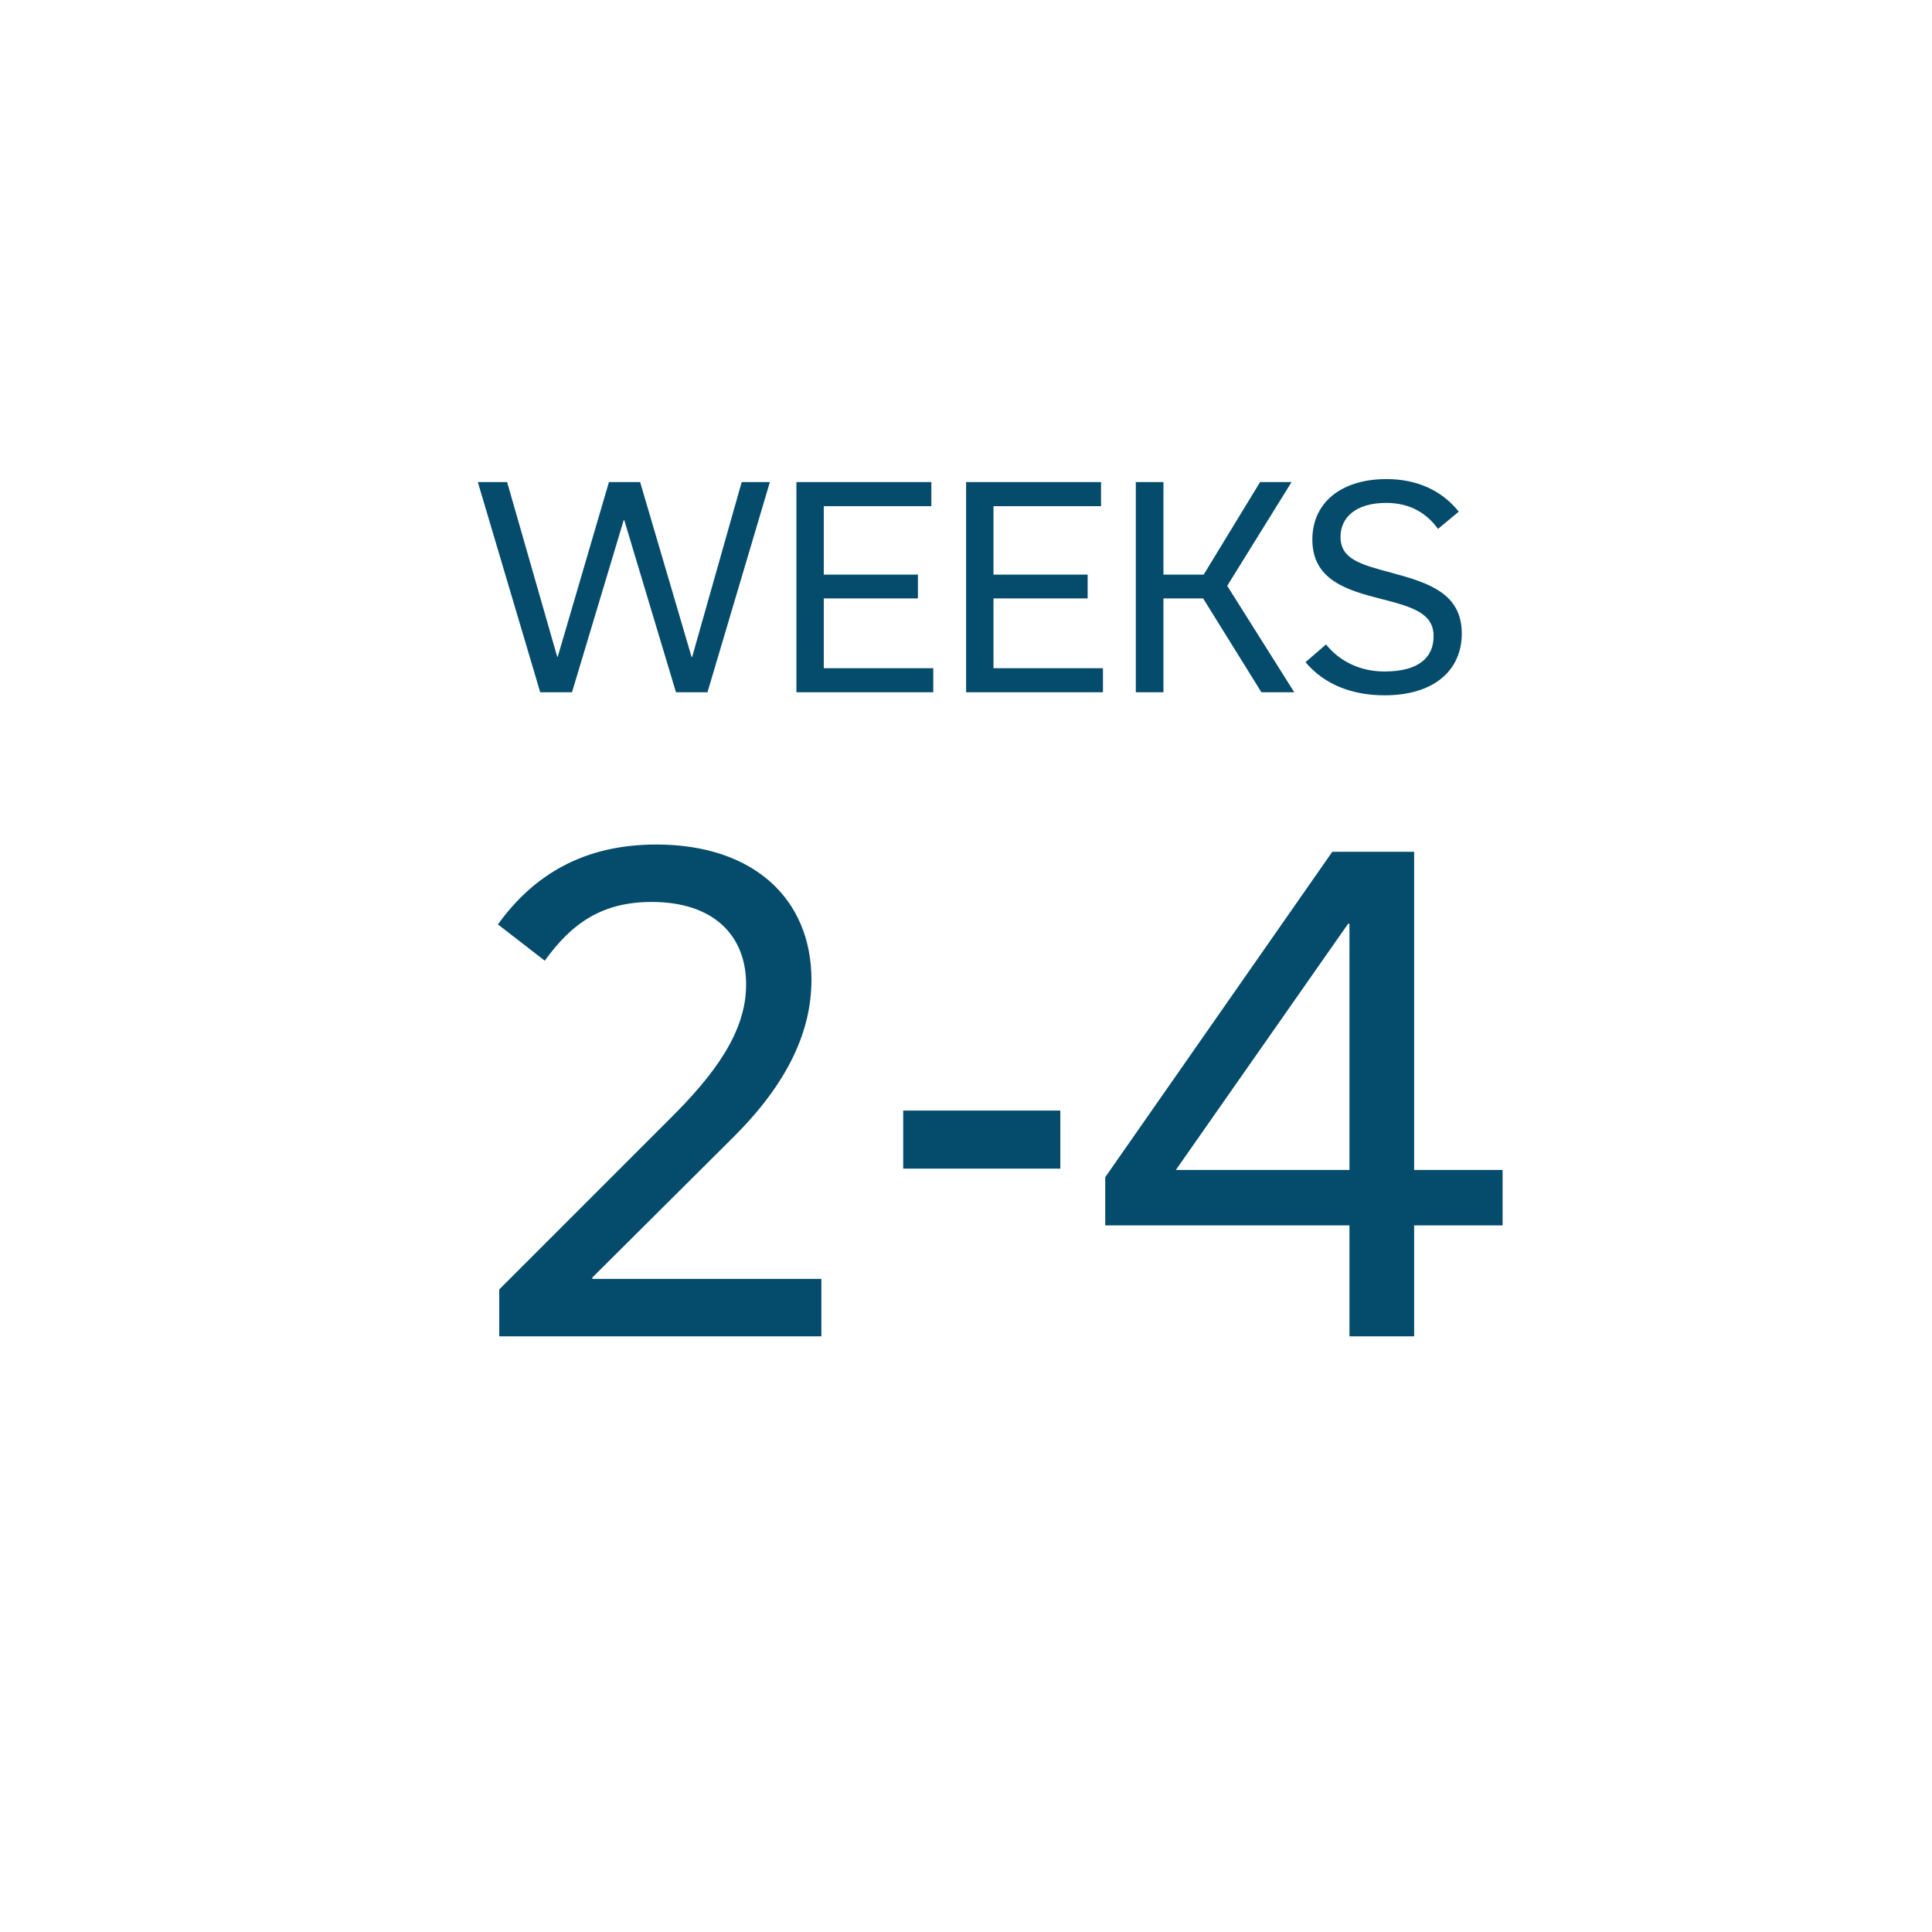 <?xml version="1.0" encoding="utf-8"?>
<svg xmlns="http://www.w3.org/2000/svg" xmlns:xlink="http://www.w3.org/1999/xlink" width="120px" height="120px" viewBox="0 0 120 120" version="1.1">
    
    <title>Artboard</title>
    <desc>Created with Sketch.</desc>
    <g id="Artboard" stroke="none" stroke-width="1" fill="none" fill-rule="evenodd">
        <g id="Group-12-Copy-10" transform="translate(8, 6)" fill-rule="nonzero">
            <circle id="Oval" cx="52.5" cy="52.5" r="52.5"/>
            <path d="M43.017,77 L43.017,73.433 L28.79,73.433 L28.79,73.351 L37.605,64.577 C40.885,61.297 42.401,58.099 42.401,54.86 C42.401,49.858 38.834,46.455 32.767,46.455 C28.256,46.455 25.14,48.341 22.927,51.416 L25.837,53.671 C27.518,51.334 29.404,50.022 32.48,50.022 C36.334,50.022 38.343,52.113 38.343,55.147 C38.343,58.058 36.456,60.682 33.505,63.593 L23.009,74.089 L23.009,77 L43.017,77 Z M57.858,66.586 L57.858,62.978 L48.1,62.978 L48.1,66.586 L57.858,66.586 Z M79.835,77 L79.835,70.112 L85.329,70.112 L85.329,66.668 L79.835,66.668 L79.835,46.906 L74.751,46.906 L60.647,67.119 L60.647,70.112 L75.817,70.112 L75.817,77 L79.835,77 Z M75.817,66.668 L65.034,66.668 L75.734,51.375 L75.817,51.375 L75.817,66.668 Z" id="2-4" fill="#054C6C"/>
            <path d="M27.527,37 L30.74,26.307 L30.774,26.307 L33.987,37 L35.942,37 L39.818,23.944 L38.067,23.944 L34.99,34.807 L34.956,34.807 L31.76,23.944 L29.822,23.944 L26.643,34.79 L26.609,34.79 L23.498,23.944 L21.679,23.944 L25.555,37 L27.527,37 Z M49.967,37 L49.967,35.504 L43.167,35.504 L43.167,31.169 L49.015,31.169 L49.015,29.69 L43.167,29.69 L43.167,25.44 L49.848,25.44 L49.848,23.944 L41.467,23.944 L41.467,37 L49.967,37 Z M60.507,37 L60.507,35.504 L53.707,35.504 L53.707,31.169 L59.555,31.169 L59.555,29.69 L53.707,29.69 L53.707,25.44 L60.388,25.44 L60.388,23.944 L52.007,23.944 L52.007,37 L60.507,37 Z M64.264,37 L64.264,31.169 L66.729,31.169 L70.35,37 L72.39,37 L68.225,30.387 L72.22,23.944 L70.265,23.944 L66.763,29.69 L64.264,29.69 L64.264,23.944 L62.547,23.944 L62.547,37 L64.264,37 Z M78,37.187 C81.043,37.187 82.794,35.657 82.794,33.345 C82.794,30.863 80.737,30.2 78.476,29.588 C76.504,29.061 75.263,28.738 75.263,27.344 C75.263,26.137 76.215,25.236 78.102,25.236 C79.598,25.236 80.635,25.899 81.315,26.851 L82.607,25.78 C81.519,24.42 79.955,23.757 78.119,23.757 C75.263,23.757 73.512,25.253 73.512,27.514 C73.512,30.013 75.637,30.659 77.796,31.203 C79.819,31.713 81.043,32.121 81.043,33.515 C81.043,34.824 80.142,35.708 77.983,35.708 C76.521,35.708 75.212,35.096 74.362,34.025 L73.087,35.13 C74.26,36.524 75.994,37.187 78,37.187 Z" id="WEEKS" fill="#054C6C"/>
        </g>
    </g>
</svg>